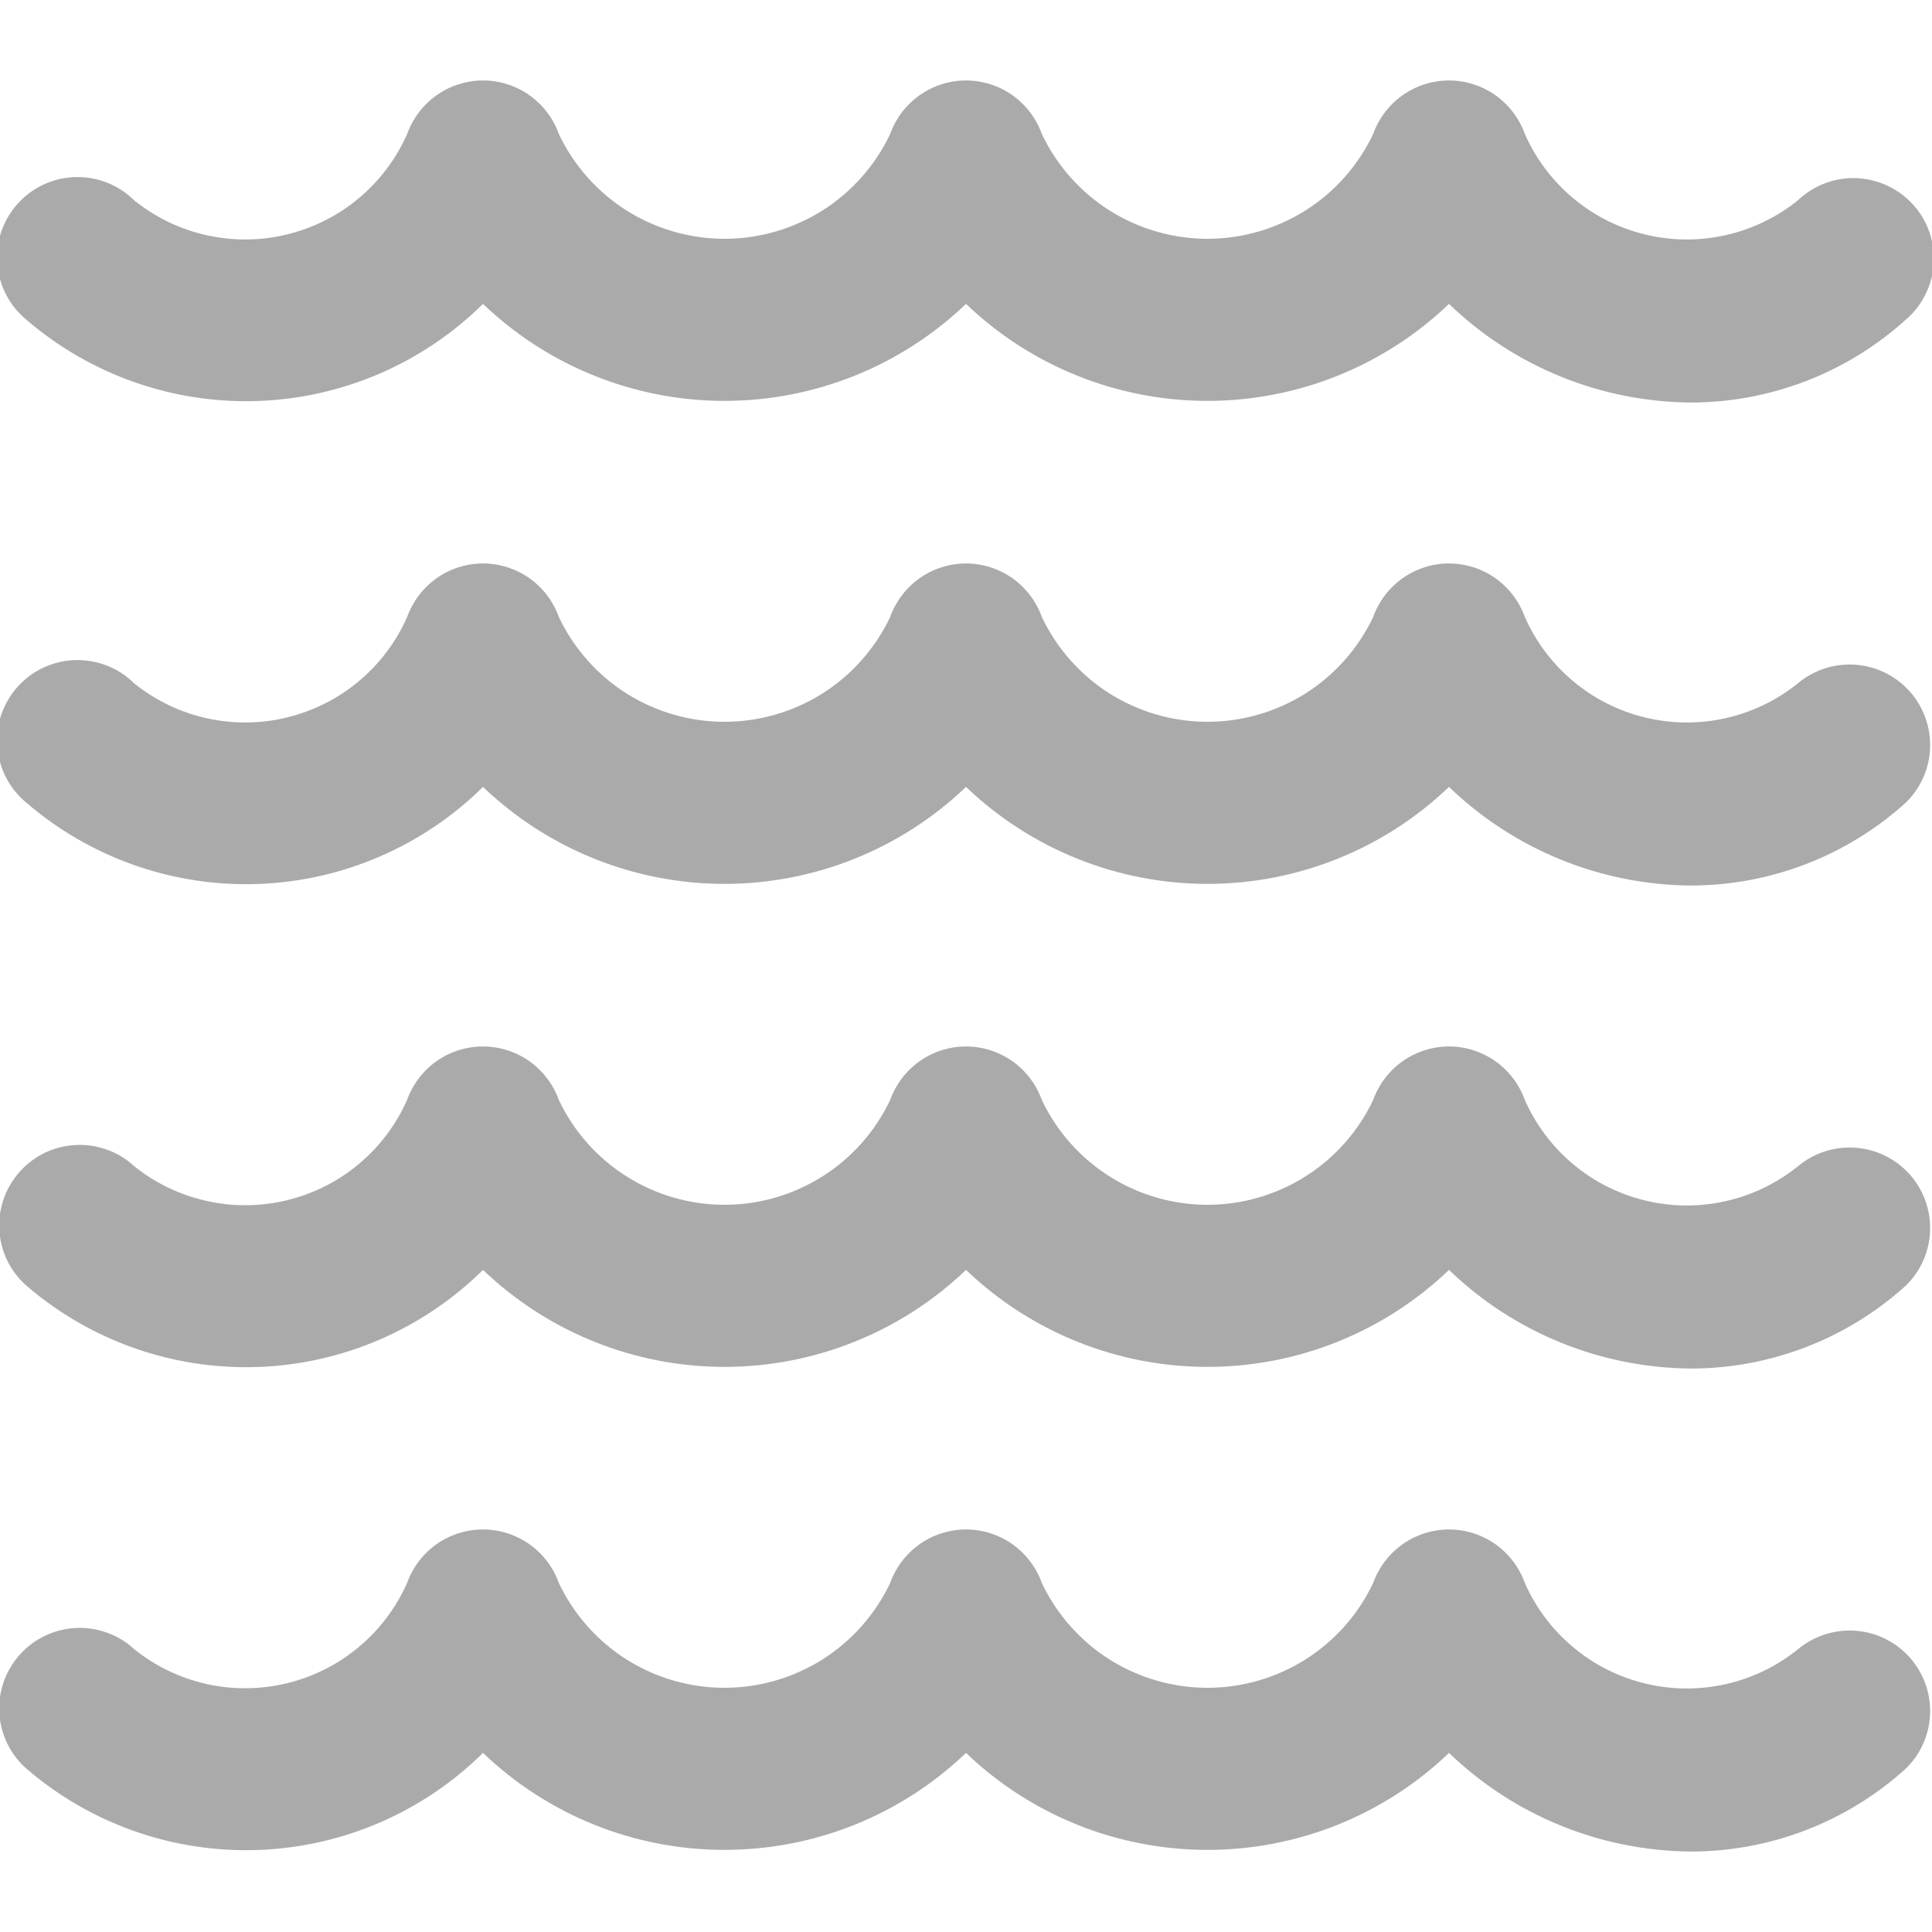 <svg width="20" height="20" viewBox="0 0 20 20" fill="none" xmlns="http://www.w3.org/2000/svg">
<g clip-path="url(#clip0_8130_5402)">
<path d="M17.5 19.167C16.567 19.159 15.672 18.794 15 18.146C14.327 18.791 13.432 19.15 12.5 19.15C11.568 19.15 10.673 18.791 10 18.146C9.327 18.791 8.432 19.15 7.5 19.15C6.568 19.15 5.673 18.791 5 18.146C4.377 18.761 3.546 19.12 2.671 19.151C1.796 19.182 0.941 18.883 0.277 18.312C0.194 18.24 0.126 18.152 0.077 18.053C0.028 17.953 -0 17.846 -0.007 17.736C-0.014 17.626 0.002 17.515 0.038 17.411C0.074 17.307 0.131 17.211 0.205 17.129C0.278 17.047 0.367 16.98 0.467 16.933C0.567 16.885 0.675 16.858 0.785 16.853C0.895 16.847 1.005 16.864 1.109 16.902C1.213 16.939 1.308 16.997 1.389 17.072C1.608 17.248 1.864 17.371 2.139 17.433C2.413 17.494 2.697 17.491 2.97 17.425C3.243 17.359 3.498 17.231 3.713 17.051C3.929 16.871 4.1 16.643 4.214 16.387C4.272 16.225 4.379 16.084 4.519 15.985C4.66 15.886 4.828 15.833 5 15.833C5.172 15.833 5.341 15.887 5.481 15.986C5.622 16.086 5.728 16.227 5.786 16.389C5.94 16.713 6.183 16.987 6.486 17.179C6.79 17.37 7.141 17.472 7.5 17.472C7.859 17.472 8.21 17.37 8.514 17.179C8.817 16.987 9.06 16.713 9.214 16.389C9.272 16.227 9.378 16.086 9.519 15.986C9.659 15.887 9.828 15.833 10 15.833C10.172 15.833 10.341 15.887 10.481 15.986C10.622 16.086 10.728 16.227 10.786 16.389C10.94 16.713 11.183 16.987 11.486 17.179C11.79 17.37 12.141 17.472 12.5 17.472C12.859 17.472 13.21 17.37 13.514 17.179C13.817 16.987 14.06 16.713 14.214 16.389C14.272 16.227 14.378 16.086 14.519 15.986C14.659 15.887 14.828 15.833 15 15.833C15.172 15.833 15.341 15.887 15.481 15.986C15.622 16.086 15.728 16.227 15.786 16.389C15.9 16.646 16.071 16.873 16.287 17.053C16.502 17.233 16.756 17.361 17.029 17.427C17.302 17.494 17.586 17.496 17.861 17.435C18.135 17.374 18.391 17.251 18.61 17.075C18.776 16.936 18.989 16.866 19.205 16.881C19.421 16.896 19.622 16.994 19.767 17.155C19.912 17.316 19.988 17.527 19.98 17.744C19.972 17.96 19.88 18.165 19.723 18.314C19.113 18.864 18.321 19.168 17.5 19.167ZM17.5 14.167C16.567 14.159 15.672 13.794 15 13.146C14.327 13.79 13.432 14.15 12.5 14.15C11.568 14.15 10.673 13.79 10 13.146C9.327 13.79 8.432 14.15 7.5 14.15C6.568 14.15 5.673 13.79 5 13.146C4.377 13.761 3.546 14.12 2.671 14.151C1.796 14.182 0.941 13.883 0.277 13.312C0.194 13.24 0.126 13.152 0.077 13.053C0.028 12.954 -0 12.846 -0.007 12.736C-0.014 12.626 0.002 12.515 0.038 12.411C0.074 12.307 0.131 12.211 0.205 12.129C0.278 12.047 0.367 11.98 0.467 11.932C0.567 11.885 0.675 11.858 0.785 11.853C0.895 11.847 1.005 11.864 1.109 11.902C1.213 11.939 1.308 11.997 1.389 12.072C1.608 12.248 1.864 12.371 2.139 12.432C2.413 12.494 2.697 12.491 2.97 12.425C3.243 12.359 3.498 12.231 3.713 12.051C3.929 11.871 4.1 11.643 4.214 11.387C4.272 11.225 4.379 11.084 4.519 10.985C4.66 10.886 4.828 10.833 5 10.833C5.172 10.833 5.341 10.887 5.481 10.986C5.622 11.086 5.728 11.227 5.786 11.389C5.94 11.713 6.183 11.987 6.486 12.178C6.79 12.37 7.141 12.472 7.5 12.472C7.859 12.472 8.21 12.37 8.514 12.178C8.817 11.987 9.06 11.713 9.214 11.389C9.272 11.227 9.378 11.086 9.519 10.986C9.659 10.887 9.828 10.833 10 10.833C10.172 10.833 10.341 10.887 10.481 10.986C10.622 11.086 10.728 11.227 10.786 11.389C10.94 11.713 11.183 11.987 11.486 12.178C11.79 12.37 12.141 12.472 12.5 12.472C12.859 12.472 13.21 12.37 13.514 12.178C13.817 11.987 14.06 11.713 14.214 11.389C14.272 11.227 14.378 11.086 14.519 10.986C14.659 10.887 14.828 10.833 15 10.833C15.172 10.833 15.341 10.887 15.481 10.986C15.622 11.086 15.728 11.227 15.786 11.389C15.9 11.646 16.071 11.873 16.287 12.053C16.502 12.233 16.756 12.361 17.029 12.427C17.302 12.494 17.586 12.496 17.861 12.435C18.135 12.374 18.391 12.251 18.61 12.075C18.776 11.935 18.989 11.866 19.205 11.881C19.421 11.896 19.622 11.994 19.767 12.155C19.912 12.316 19.988 12.527 19.98 12.743C19.972 12.96 19.88 13.165 19.723 13.314C19.113 13.864 18.321 14.168 17.5 14.167ZM17.5 9.167C16.567 9.159 15.672 8.794 15 8.146C14.327 8.79 13.432 9.15 12.5 9.15C11.568 9.15 10.673 8.79 10 8.146C9.327 8.79 8.432 9.15 7.5 9.15C6.568 9.15 5.673 8.79 5 8.146C4.377 8.761 3.546 9.12 2.671 9.151C1.796 9.182 0.941 8.883 0.277 8.313C0.189 8.241 0.117 8.153 0.065 8.053C0.012 7.953 -0.019 7.844 -0.028 7.731C-0.037 7.618 -0.023 7.505 0.013 7.398C0.05 7.292 0.107 7.193 0.183 7.109C0.258 7.025 0.35 6.957 0.452 6.91C0.555 6.863 0.666 6.836 0.778 6.833C0.891 6.83 1.004 6.85 1.109 6.891C1.214 6.932 1.309 6.995 1.389 7.074C1.608 7.25 1.864 7.374 2.139 7.435C2.413 7.496 2.697 7.494 2.97 7.427C3.243 7.361 3.498 7.233 3.713 7.053C3.929 6.873 4.1 6.646 4.214 6.389C4.272 6.227 4.378 6.086 4.519 5.986C4.659 5.887 4.828 5.833 5 5.833C5.172 5.833 5.341 5.887 5.481 5.986C5.622 6.086 5.728 6.227 5.786 6.389C5.94 6.713 6.183 6.987 6.486 7.179C6.79 7.37 7.141 7.472 7.5 7.472C7.859 7.472 8.21 7.37 8.514 7.179C8.817 6.987 9.06 6.713 9.214 6.389C9.272 6.227 9.378 6.086 9.519 5.986C9.659 5.887 9.828 5.833 10 5.833C10.172 5.833 10.341 5.887 10.481 5.986C10.622 6.086 10.728 6.227 10.786 6.389C10.94 6.713 11.183 6.987 11.486 7.179C11.79 7.37 12.141 7.472 12.5 7.472C12.859 7.472 13.21 7.37 13.514 7.179C13.817 6.987 14.06 6.713 14.214 6.389C14.272 6.227 14.378 6.086 14.519 5.986C14.659 5.887 14.828 5.833 15 5.833C15.172 5.833 15.341 5.887 15.481 5.986C15.622 6.086 15.728 6.227 15.786 6.389C15.9 6.646 16.071 6.873 16.287 7.053C16.502 7.233 16.756 7.361 17.029 7.427C17.302 7.494 17.586 7.496 17.861 7.435C18.135 7.374 18.391 7.251 18.61 7.075C18.776 6.935 18.989 6.866 19.205 6.881C19.421 6.896 19.622 6.994 19.767 7.155C19.912 7.316 19.988 7.527 19.98 7.744C19.972 7.96 19.88 8.165 19.723 8.314C19.113 8.864 18.321 9.167 17.5 9.167ZM17.5 4.167C16.567 4.159 15.672 3.794 15 3.146C14.327 3.79 13.432 4.15 12.5 4.15C11.568 4.15 10.673 3.79 10 3.146C9.327 3.79 8.432 4.15 7.5 4.15C6.568 4.15 5.673 3.79 5 3.146C4.377 3.761 3.546 4.12 2.671 4.151C1.796 4.182 0.941 3.883 0.277 3.313C0.189 3.241 0.117 3.153 0.065 3.053C0.012 2.953 -0.019 2.844 -0.028 2.731C-0.037 2.618 -0.023 2.505 0.013 2.398C0.05 2.292 0.107 2.193 0.183 2.109C0.258 2.025 0.35 1.957 0.452 1.91C0.555 1.863 0.666 1.836 0.778 1.833C0.891 1.83 1.004 1.85 1.109 1.891C1.214 1.932 1.309 1.995 1.389 2.074C1.608 2.25 1.864 2.374 2.139 2.435C2.413 2.496 2.697 2.494 2.97 2.427C3.243 2.361 3.498 2.233 3.713 2.053C3.929 1.873 4.1 1.646 4.214 1.389C4.272 1.227 4.378 1.086 4.519 0.986C4.659 0.887 4.828 0.833 5 0.833C5.172 0.833 5.341 0.887 5.481 0.986C5.622 1.086 5.728 1.227 5.786 1.389C5.94 1.713 6.183 1.987 6.486 2.179C6.79 2.37 7.141 2.472 7.5 2.472C7.859 2.472 8.21 2.37 8.514 2.179C8.817 1.987 9.06 1.713 9.214 1.389C9.272 1.227 9.378 1.086 9.519 0.986C9.659 0.887 9.828 0.833 10 0.833C10.172 0.833 10.341 0.887 10.481 0.986C10.622 1.086 10.728 1.227 10.786 1.389C10.94 1.713 11.183 1.987 11.486 2.179C11.79 2.37 12.141 2.472 12.5 2.472C12.859 2.472 13.21 2.37 13.514 2.179C13.817 1.987 14.06 1.713 14.214 1.389C14.272 1.227 14.378 1.086 14.519 0.986C14.659 0.887 14.828 0.833 15 0.833C15.172 0.833 15.341 0.887 15.481 0.986C15.622 1.086 15.728 1.227 15.786 1.389C15.9 1.646 16.071 1.873 16.287 2.053C16.502 2.233 16.756 2.361 17.029 2.427C17.302 2.494 17.586 2.496 17.861 2.435C18.135 2.374 18.391 2.251 18.61 2.075C18.691 1.998 18.786 1.938 18.89 1.898C18.995 1.858 19.106 1.84 19.218 1.844C19.329 1.849 19.439 1.875 19.54 1.923C19.641 1.97 19.731 2.037 19.806 2.12C19.881 2.203 19.938 2.3 19.974 2.406C20.01 2.512 20.025 2.623 20.017 2.735C20.01 2.846 19.98 2.955 19.929 3.054C19.879 3.154 19.809 3.242 19.723 3.314C19.113 3.864 18.321 4.167 17.5 4.167Z" fill="#AAAAAA"/>
</g>
<defs>
<clipPath id="clip0_8130_5402">
<rect width="20" height="20" fill="white"/>
</clipPath>
</defs>
</svg>
